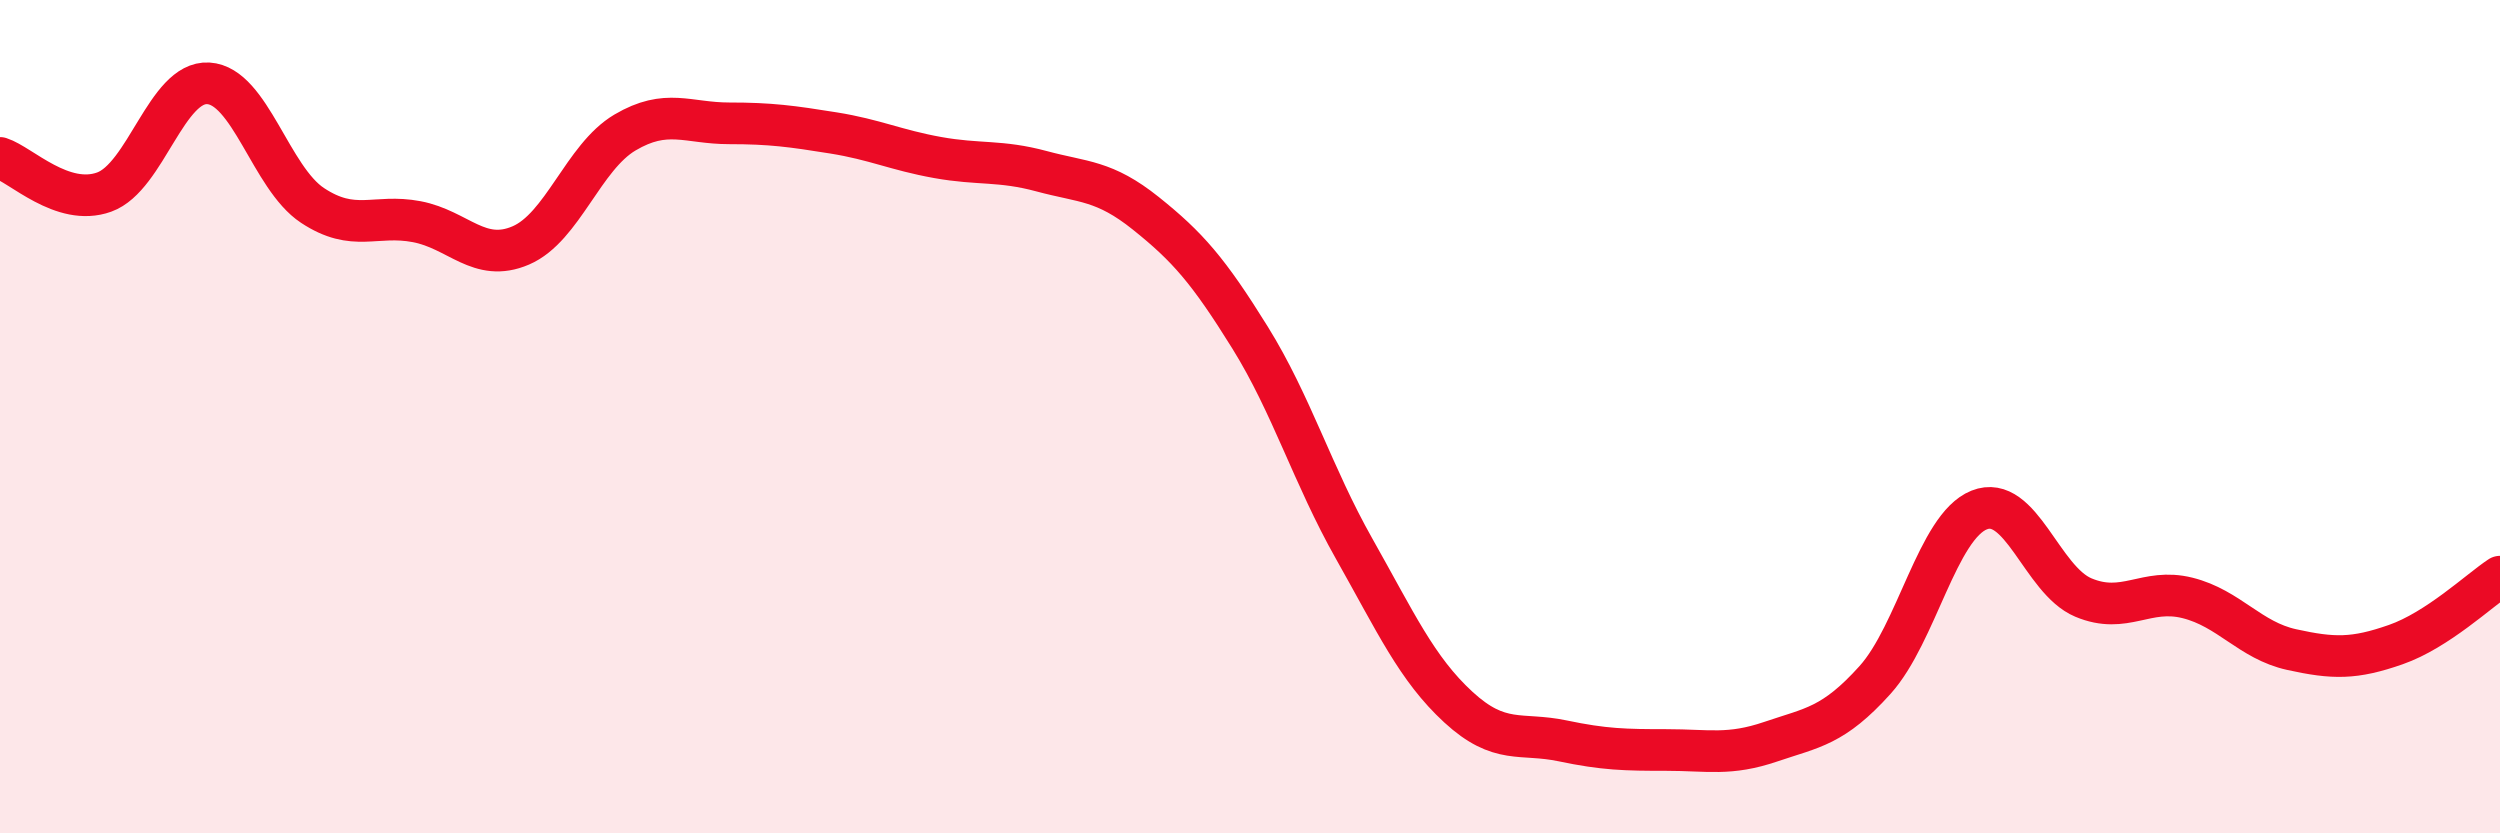 
    <svg width="60" height="20" viewBox="0 0 60 20" xmlns="http://www.w3.org/2000/svg">
      <path
        d="M 0,3.79 C 0.5,3.95 1.5,4.97 2.5,4.61 C 3.5,4.25 4,1.94 5,2 C 6,2.06 6.5,4.27 7.5,4.93 C 8.5,5.59 9,5.13 10,5.32 C 11,5.51 11.5,6.32 12.5,5.89 C 13.5,5.46 14,3.77 15,3.18 C 16,2.59 16.5,2.96 17.5,2.96 C 18.5,2.96 19,3.03 20,3.19 C 21,3.35 21.5,3.6 22.5,3.78 C 23.5,3.96 24,3.84 25,4.11 C 26,4.38 26.5,4.32 27.5,5.12 C 28.5,5.92 29,6.49 30,8.1 C 31,9.71 31.5,11.4 32.5,13.17 C 33.5,14.94 34,16.05 35,16.97 C 36,17.89 36.5,17.57 37.5,17.78 C 38.5,17.99 39,18 40,18 C 41,18 41.5,18.14 42.5,17.8 C 43.5,17.46 44,17.43 45,16.32 C 46,15.21 46.5,12.64 47.5,12.24 C 48.5,11.84 49,13.92 50,14.34 C 51,14.76 51.5,14.1 52.5,14.35 C 53.5,14.6 54,15.37 55,15.59 C 56,15.81 56.5,15.82 57.5,15.47 C 58.5,15.12 59.5,14.17 60,13.84L60 20L0 20Z"
        fill="#EB0A25"
        opacity="0.1"
        stroke-linecap="round"
        stroke-linejoin="round"
      />
      <path
        d="M 0,3.79 C 0.5,3.95 1.5,4.97 2.5,4.61 C 3.5,4.25 4,1.94 5,2 C 6,2.06 6.5,4.27 7.5,4.93 C 8.5,5.59 9,5.13 10,5.32 C 11,5.51 11.5,6.32 12.5,5.89 C 13.5,5.46 14,3.77 15,3.18 C 16,2.59 16.5,2.96 17.5,2.96 C 18.5,2.96 19,3.03 20,3.19 C 21,3.35 21.5,3.6 22.5,3.78 C 23.5,3.96 24,3.84 25,4.11 C 26,4.38 26.5,4.32 27.5,5.12 C 28.5,5.92 29,6.49 30,8.1 C 31,9.71 31.5,11.4 32.5,13.17 C 33.5,14.94 34,16.05 35,16.97 C 36,17.89 36.5,17.57 37.5,17.78 C 38.5,17.99 39,18 40,18 C 41,18 41.5,18.14 42.5,17.8 C 43.5,17.46 44,17.43 45,16.32 C 46,15.21 46.5,12.64 47.5,12.24 C 48.5,11.84 49,13.92 50,14.34 C 51,14.76 51.5,14.1 52.5,14.35 C 53.5,14.6 54,15.37 55,15.59 C 56,15.81 56.5,15.82 57.5,15.47 C 58.5,15.12 59.5,14.17 60,13.84"
        stroke="#EB0A25"
        stroke-width="1"
        fill="none"
        stroke-linecap="round"
        stroke-linejoin="round"
      />
    </svg>
  